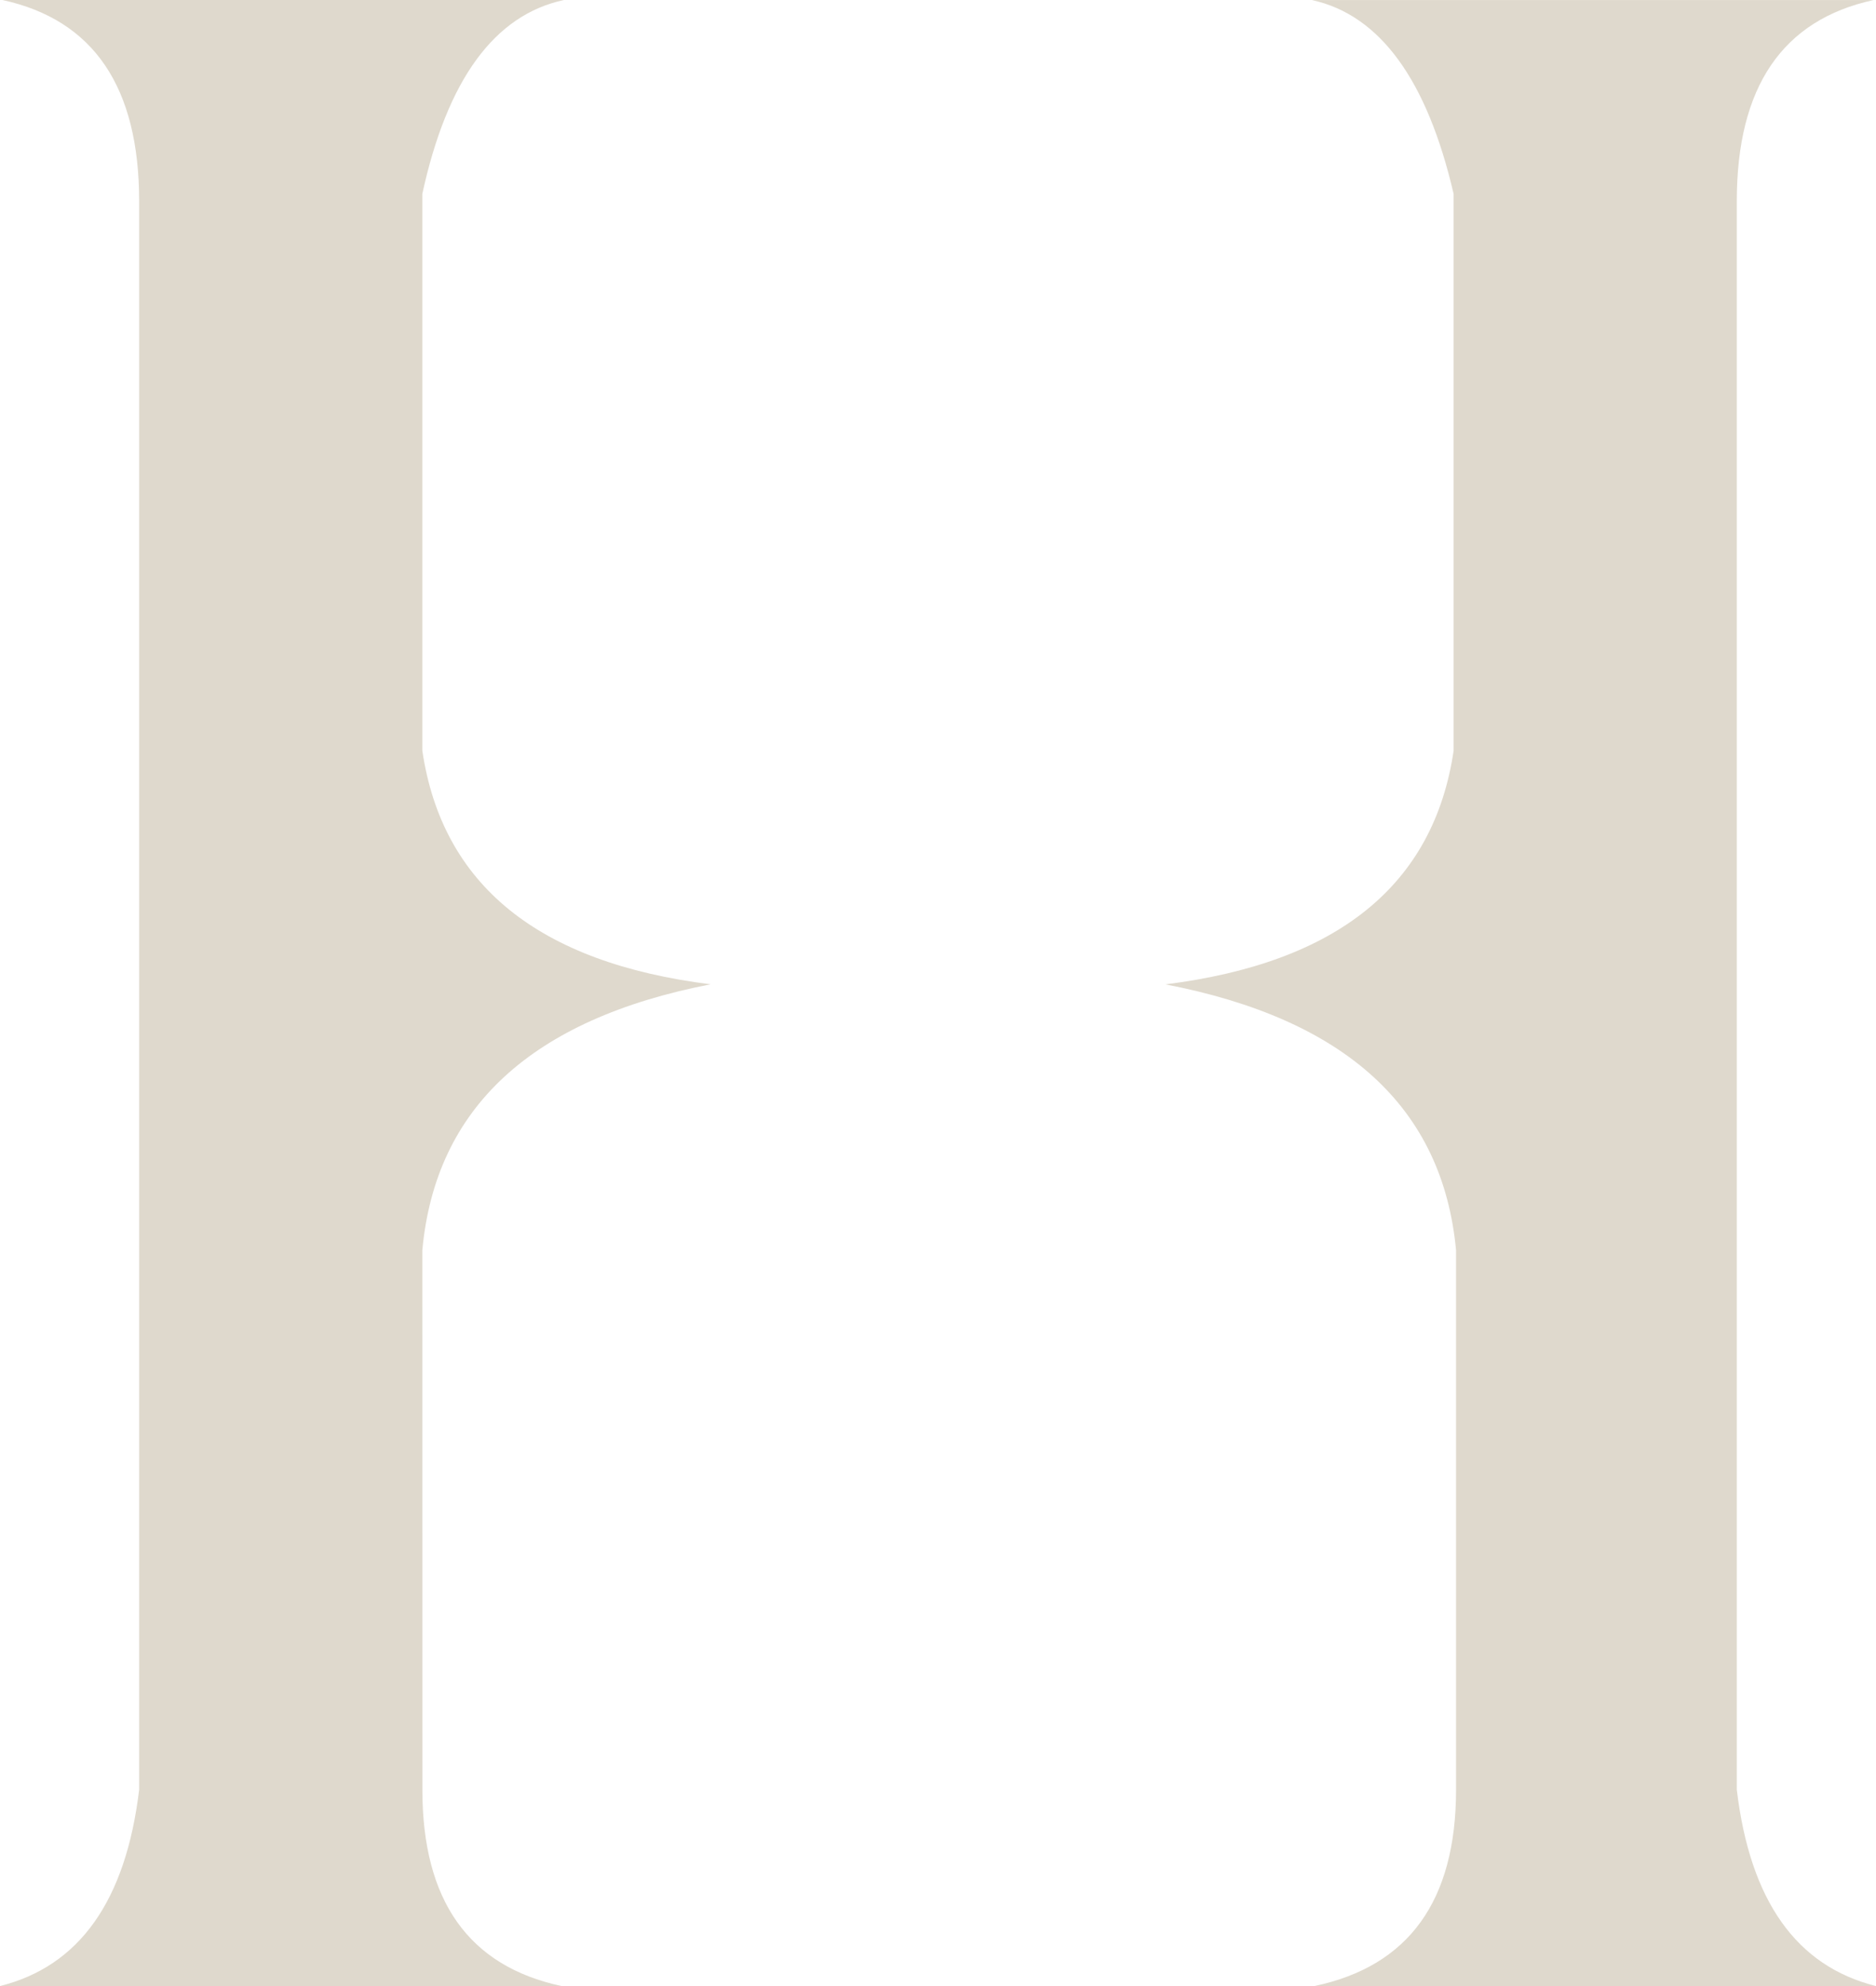 <?xml version="1.0" encoding="UTF-8"?>
<svg data-bbox="0 0 33.999 36" xmlns="http://www.w3.org/2000/svg" viewBox="0 0 34 36" height="36" width="34" data-type="color">
    <g>
        <g clip-path="url(#8d76bb8a-0a6b-44e3-b8f2-08aa5f22811c)">
            <path fill="#DFD9CD" d="M7.655 32.44q0 3.02 2.522 3.56H0q2.16-.54 2.522-3.56V3.65Q2.522.539.044 0h10.177q-1.89.406-2.567 3.514v10.093q.54 3.649 5.224 4.235-4.866.945-5.224 4.82zm18.734 0q0 3.02-2.567 3.56h10.177q-2.162-.54-2.522-3.56V3.65q0-3.11 2.478-3.649H23.778q1.845.406 2.567 3.514v10.093q-.54 3.649-5.224 4.235 4.907.945 5.268 4.82z" data-color="1"/>
        </g>
        <defs fill="none">
            <clipPath id="8d76bb8a-0a6b-44e3-b8f2-08aa5f22811c">
                <path fill="#ffffff" d="M34 0v36H0V0z"/>
            </clipPath>
        </defs>
    </g>
</svg>

